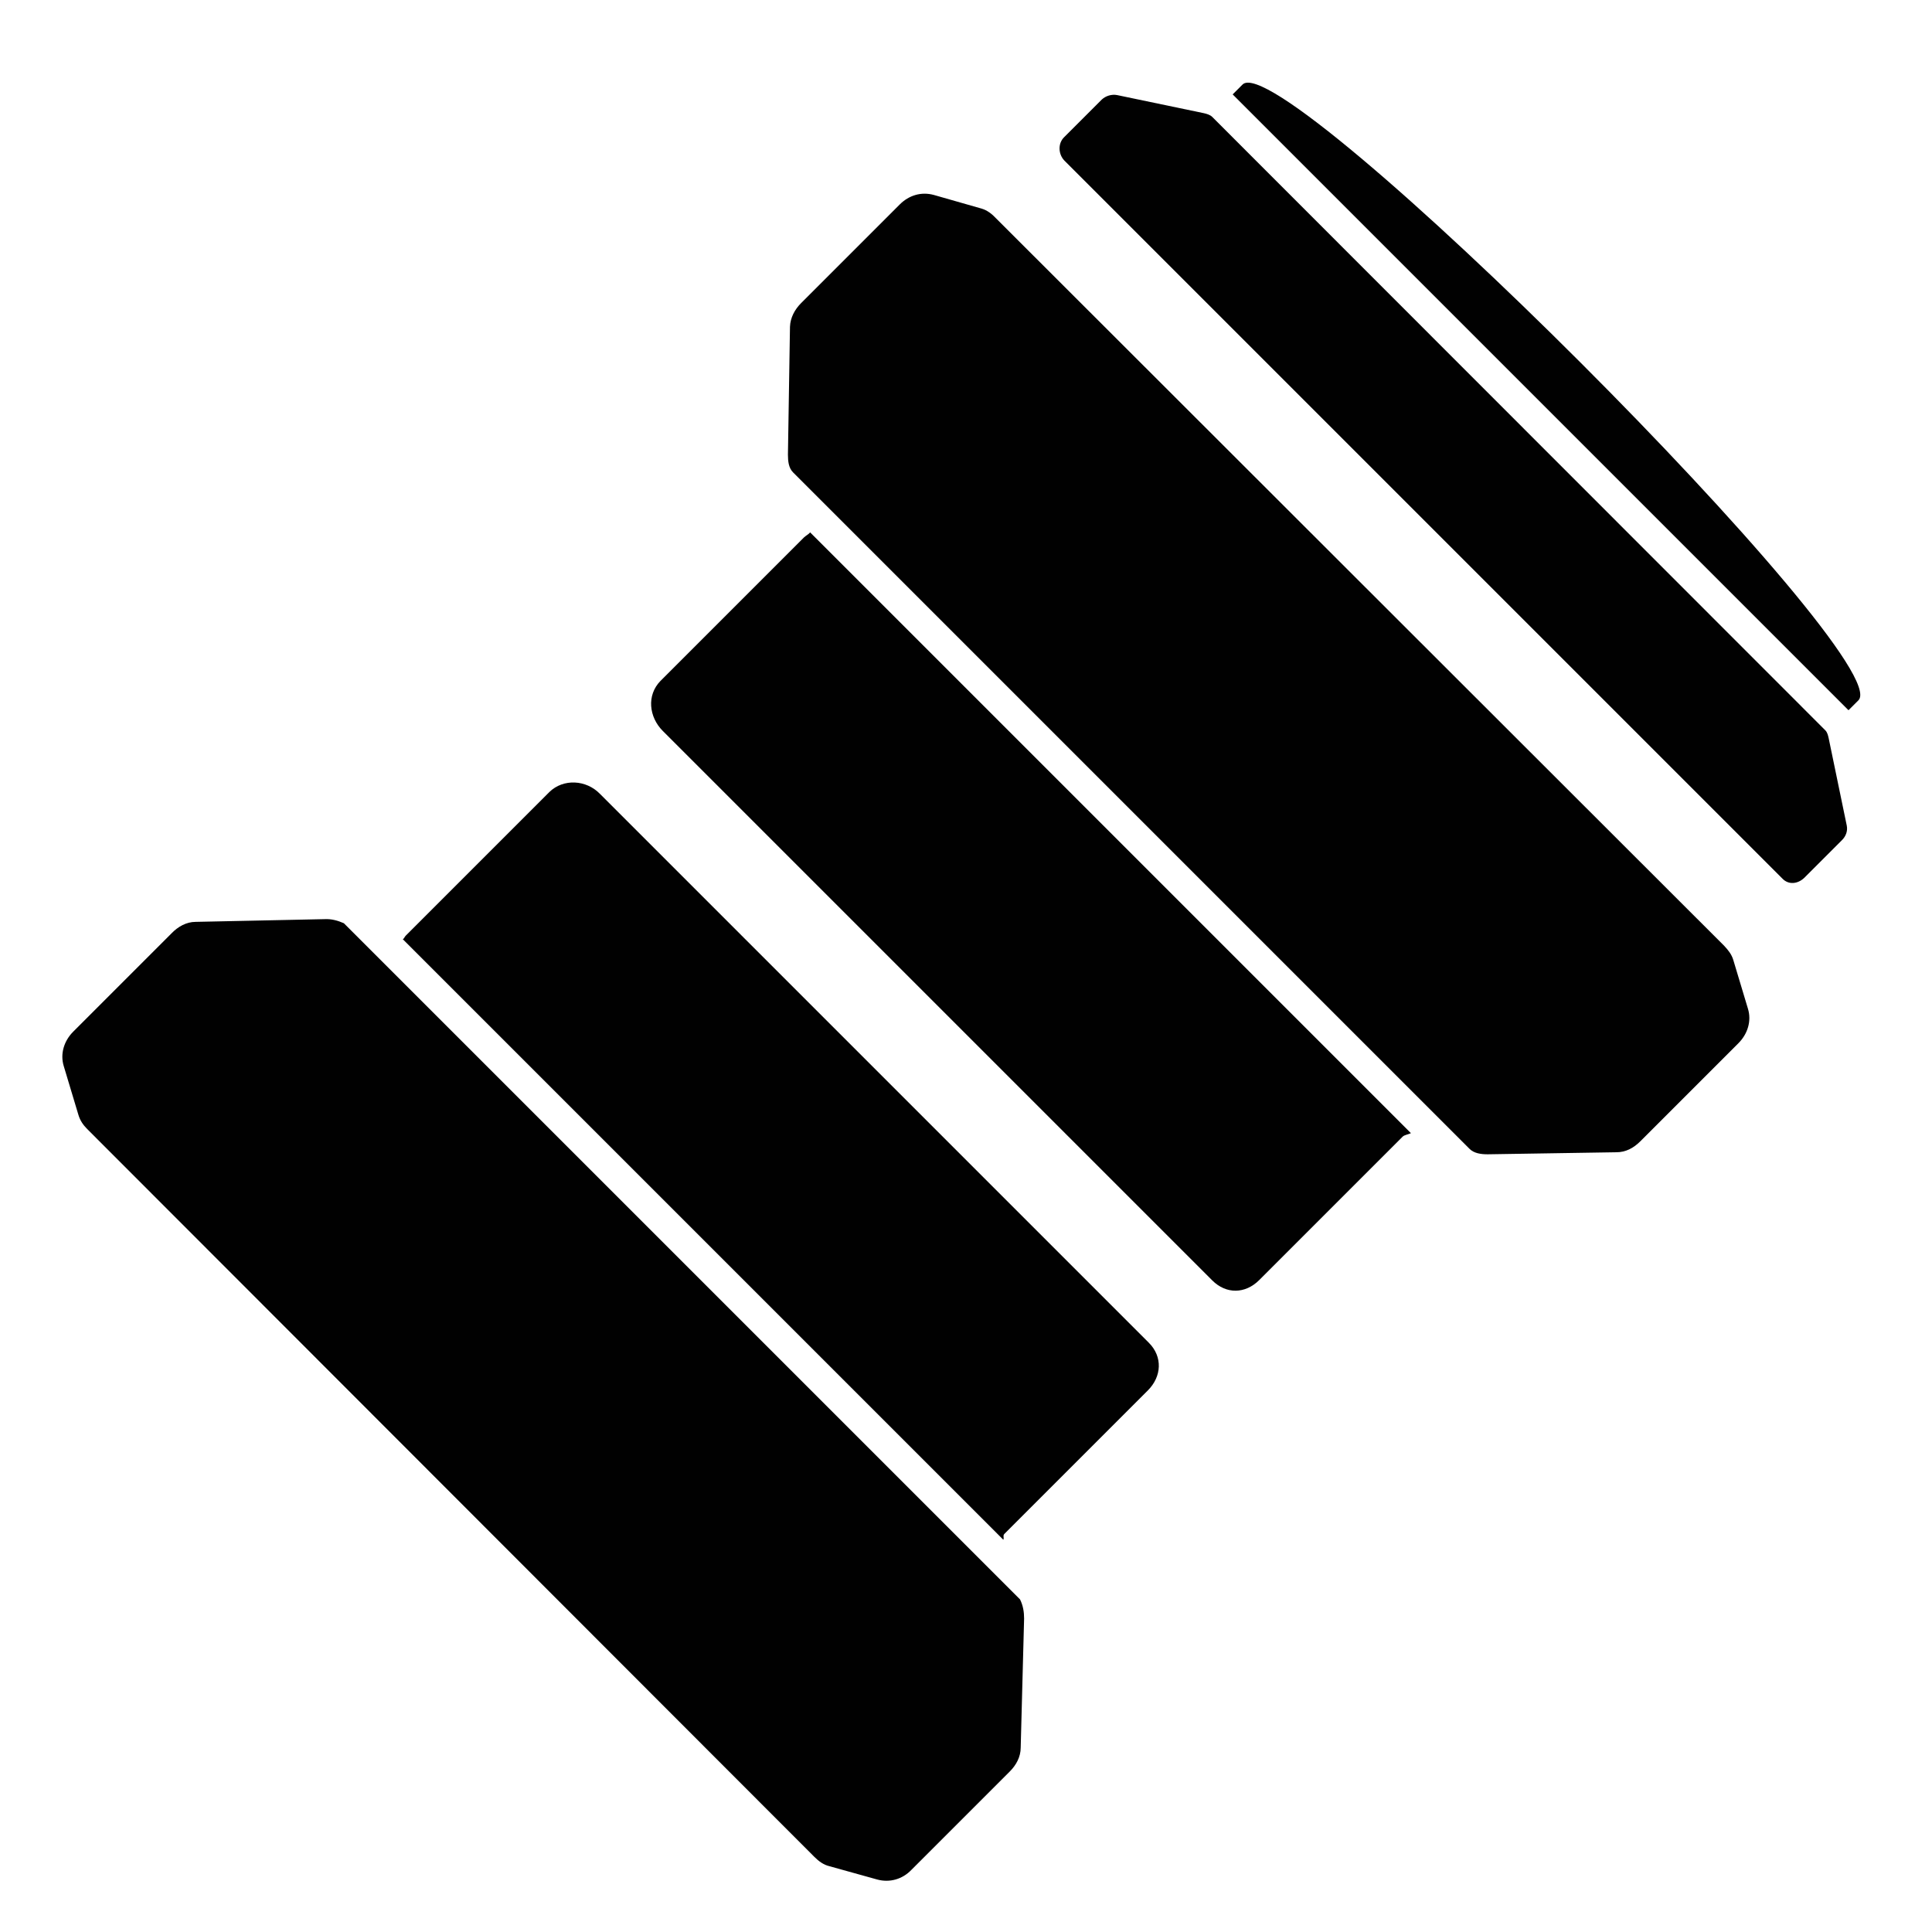 <?xml version="1.0" encoding="utf-8"?>
<!-- Generator: Adobe Illustrator 26.1.0, SVG Export Plug-In . SVG Version: 6.00 Build 0)  -->
<svg version="1.1" id="Warstwa_1" xmlns="http://www.w3.org/2000/svg" xmlns:xlink="http://www.w3.org/1999/xlink" x="0px" y="0px"
	 viewBox="0 0 56.69 56.69" style="enable-background:new 0 0 56.69 56.69;" xml:space="preserve">
<style type="text/css">
	.st0{fill:#010101;}
</style>
<g id="XMLID_28_">
	<path id="XMLID_595_" class="st0" d="M52.94,25.76l1.11-1.11c0.11-0.11,0.17-0.26,0.14-0.42l-0.53-2.56
		c-0.02-0.09-0.04-0.18-0.1-0.24L35.57,3.43c-0.06-0.06-0.16-0.09-0.25-0.11l-2.54-0.53c-0.16-0.03-0.33,0.02-0.45,0.13l-1.11,1.11
		c-0.18,0.18-0.17,0.49,0.01,0.68L52.3,25.78C52.48,25.97,52.75,25.94,52.94,25.76z"/>
	<path id="XMLID_596_" class="st0" d="M36.46,2.48l-0.29,0.29l18.07,18.07l0.29-0.29C55.71,19.38,37.63,1.31,36.46,2.48z"/>
	<path id="XMLID_597_" class="st0" d="M19.45,21.45l16.12,16.12c0.41,0.41,0.97,0.4,1.38-0.01l4.21-4.21
		c0.05-0.05,0.19-0.07,0.24-0.1L23.77,15.62c-0.03,0.05-0.13,0.1-0.18,0.15l-4.21,4.21C18.97,20.4,19.04,21.04,19.45,21.45z"/>
	<path id="XMLID_598_" class="st0" d="M28.8,6.12l-1.4-0.4c-0.37-0.1-0.73,0.01-1,0.28l-2.89,2.89c-0.19,0.19-0.32,0.43-0.33,0.7
		l-0.06,3.75c0,0.19,0.02,0.39,0.15,0.52l19.85,19.85c0.13,0.13,0.33,0.16,0.53,0.16l3.78-0.06c0.27,0,0.5-0.12,0.7-0.32l2.88-2.88
		c0.27-0.27,0.39-0.65,0.28-1.01l-0.43-1.43c-0.05-0.17-0.15-0.29-0.27-0.42L29.23,6.41C29.11,6.28,28.97,6.17,28.8,6.12z"/>
	<path id="XMLID_599_" class="st0" d="M16.12,23.24l-4.21,4.21c-0.05,0.05-0.04,0.08-0.09,0.11l17.62,17.62
		c0.03-0.05-0.02-0.12,0.03-0.17l4.21-4.21c0.41-0.41,0.44-0.99,0.03-1.4L17.6,23.29C17.2,22.88,16.53,22.84,16.12,23.24z"/>
	<path id="XMLID_600_" class="st0" d="M9.53,26.97l-3.79,0.08c-0.27,0-0.52,0.14-0.71,0.34l-2.88,2.88
		c-0.27,0.27-0.39,0.65-0.28,1.01l0.43,1.43c0.05,0.17,0.14,0.3,0.26,0.42L23.9,54.49c0.13,0.13,0.27,0.23,0.44,0.27l1.4,0.39
		c0.37,0.1,0.74-0.01,1-0.28l2.89-2.89c0.19-0.19,0.32-0.43,0.32-0.7l0.1-3.79c0-0.19-0.03-0.38-0.12-0.56L10.09,27.09
		C9.91,27.01,9.72,26.96,9.53,26.97z"/>
</g>
</svg>
